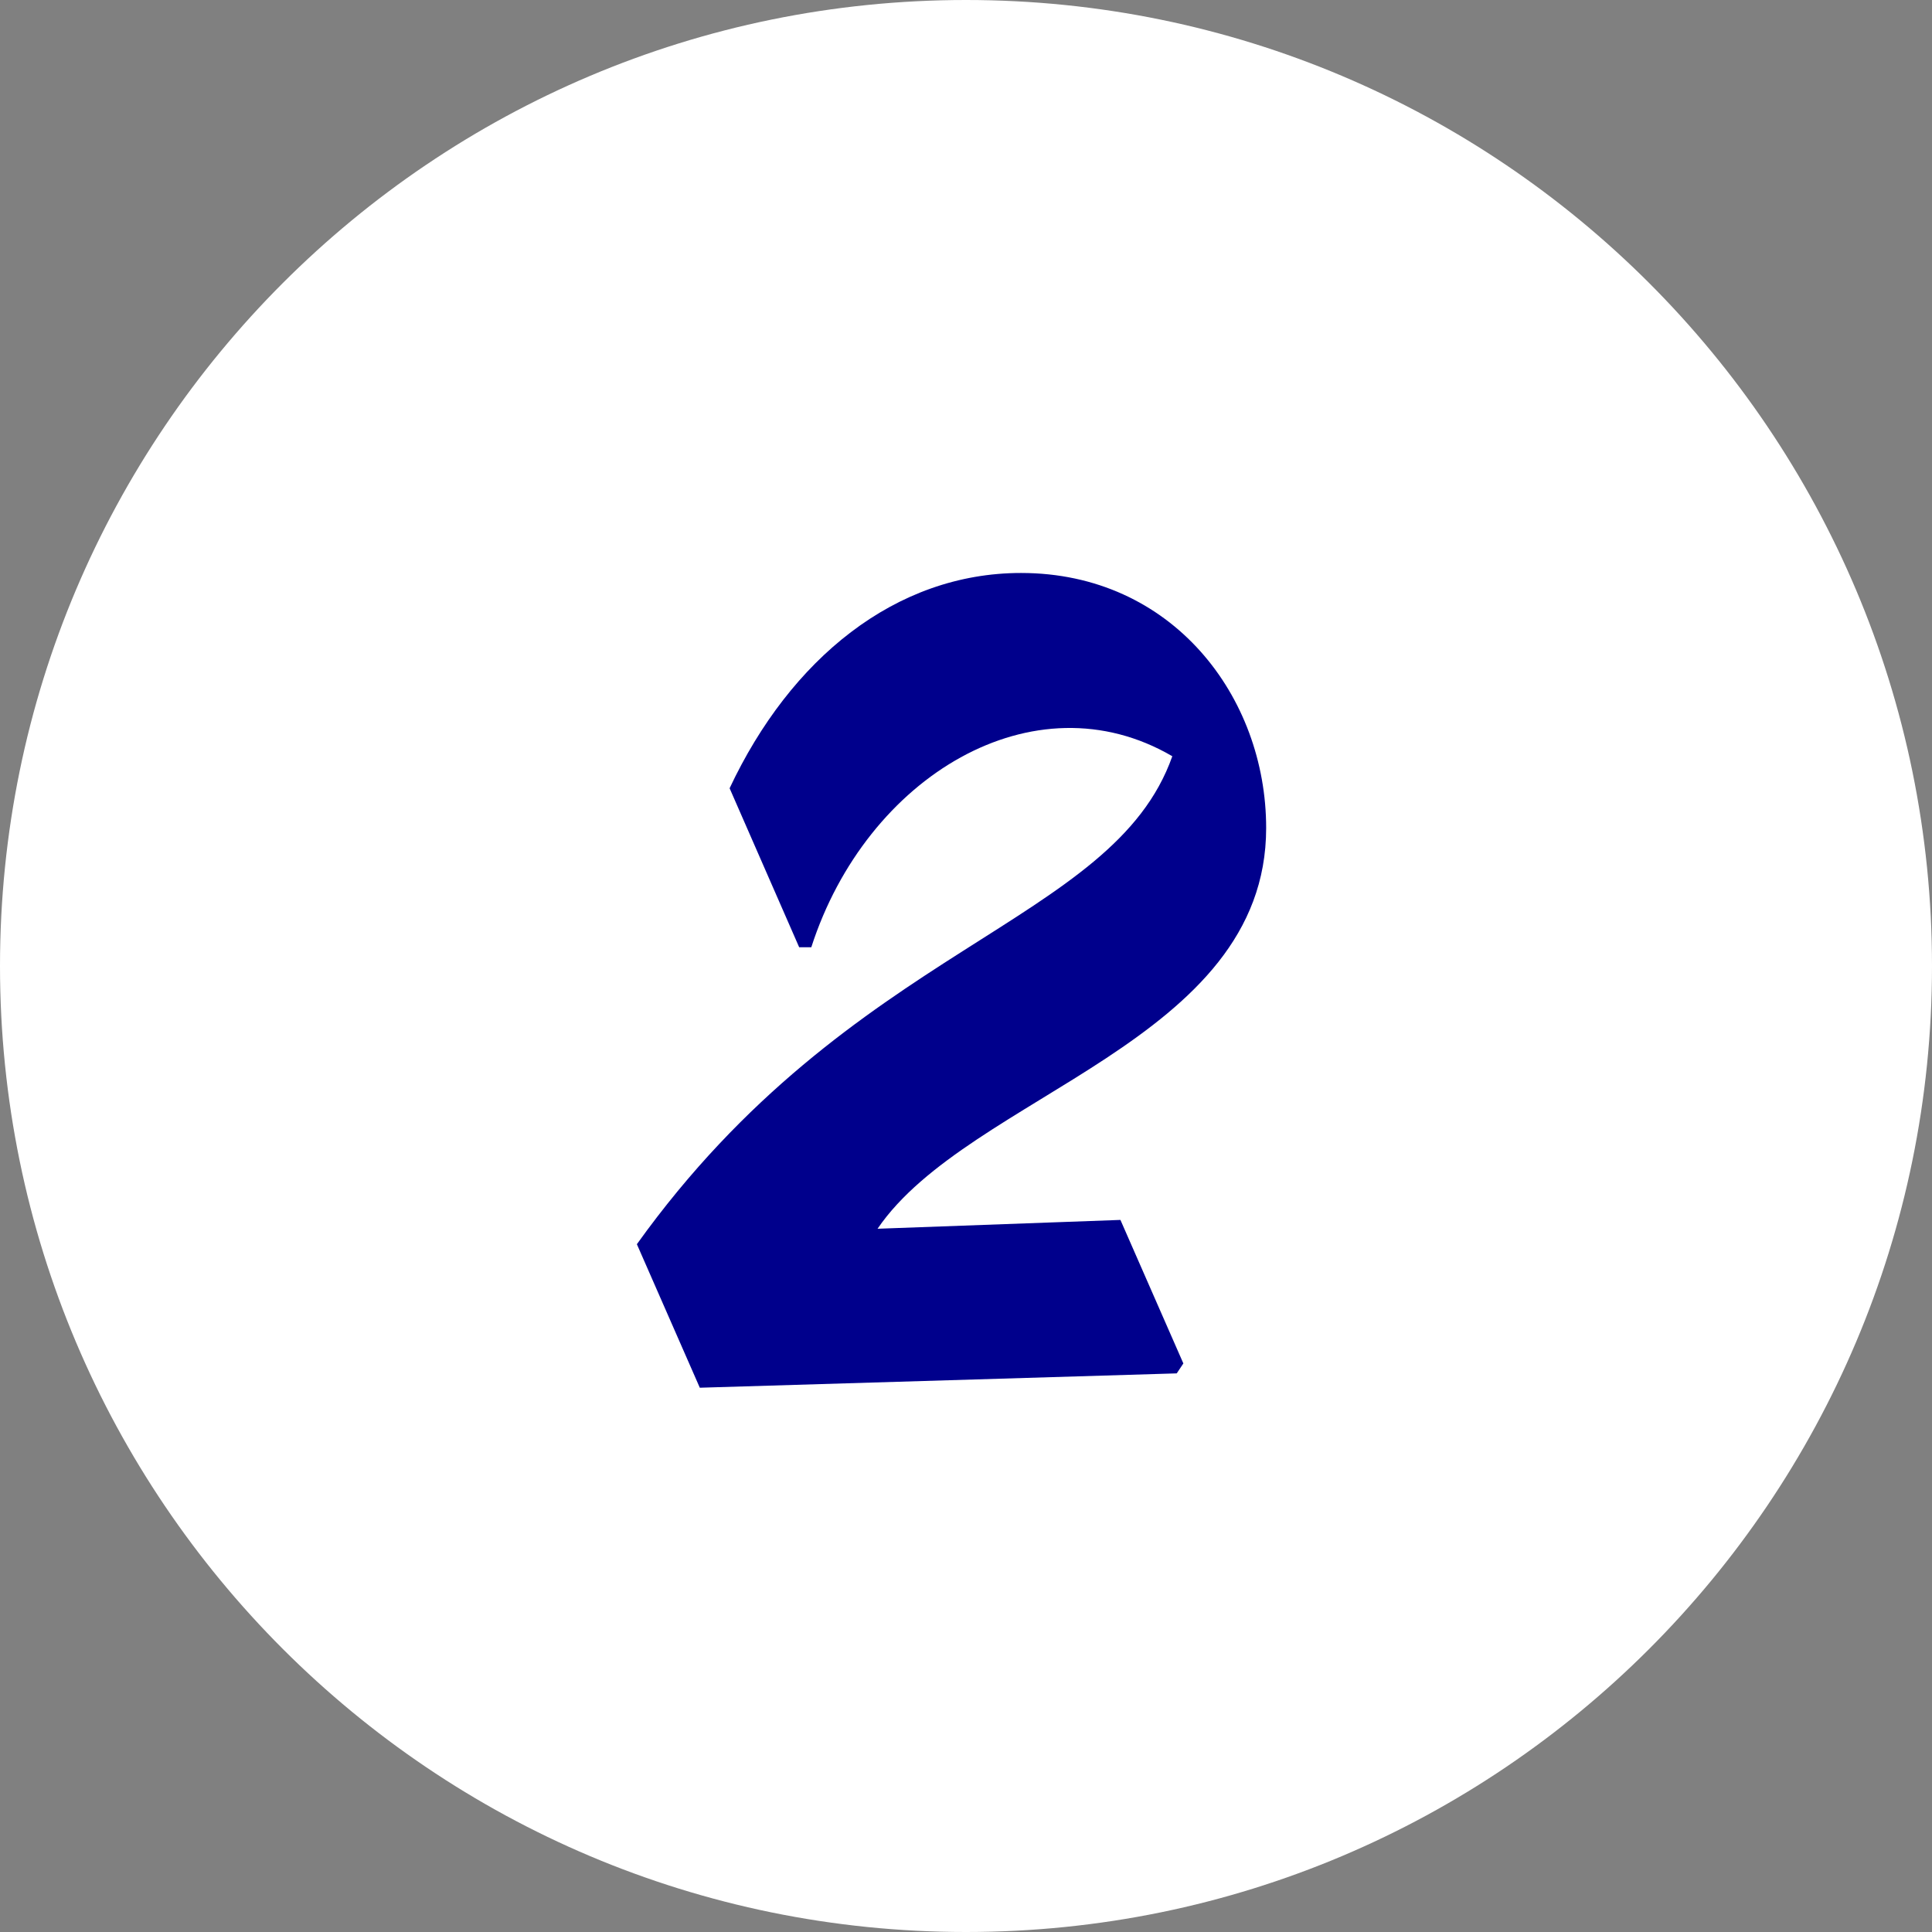 <?xml version="1.0" encoding="UTF-8" standalone="no"?>
<svg
   width="105"
   height="105"
   viewBox="0 0 105 105"
   fill="none"
   version="1.1"
   id="svg2"
   xmlns="http://www.w3.org/2000/svg"
   xmlns:svg="http://www.w3.org/2000/svg">
  <rect x="0" y="0" width="105" height="105" fill="#808080" stroke="none"/>
  <defs
     id="defs2" />
  <path
     d="M 52.5,105 C 81.495,105 105,81.495 105,52.5 105,23.505 81.495,0 52.5,0 23.505,0 0,23.505 0,52.5 0,81.495 23.505,105 52.5,105 Z"
     fill="#ffffff"
     id="path1" />
  <path
     d="m 60.893,66.3 3.42,7.8 -0.36,0.54 -25.92,0.78 -3.42,-7.8 c 11.7,-16.32 25.86,-17.34 29.1,-26.52 -7.5,-4.38 -16.62,1.08 -19.62,10.38 h -0.66 l -3.78,-8.64 c 3.3,-7.02 9,-11.7 15.84,-11.7 8.22,0 13.32,6.72 13.32,13.86 0,11.64 -16.14,14.46 -21.12,21.78 z"
     fill="#00008c"
     id="path2" />
</svg>
